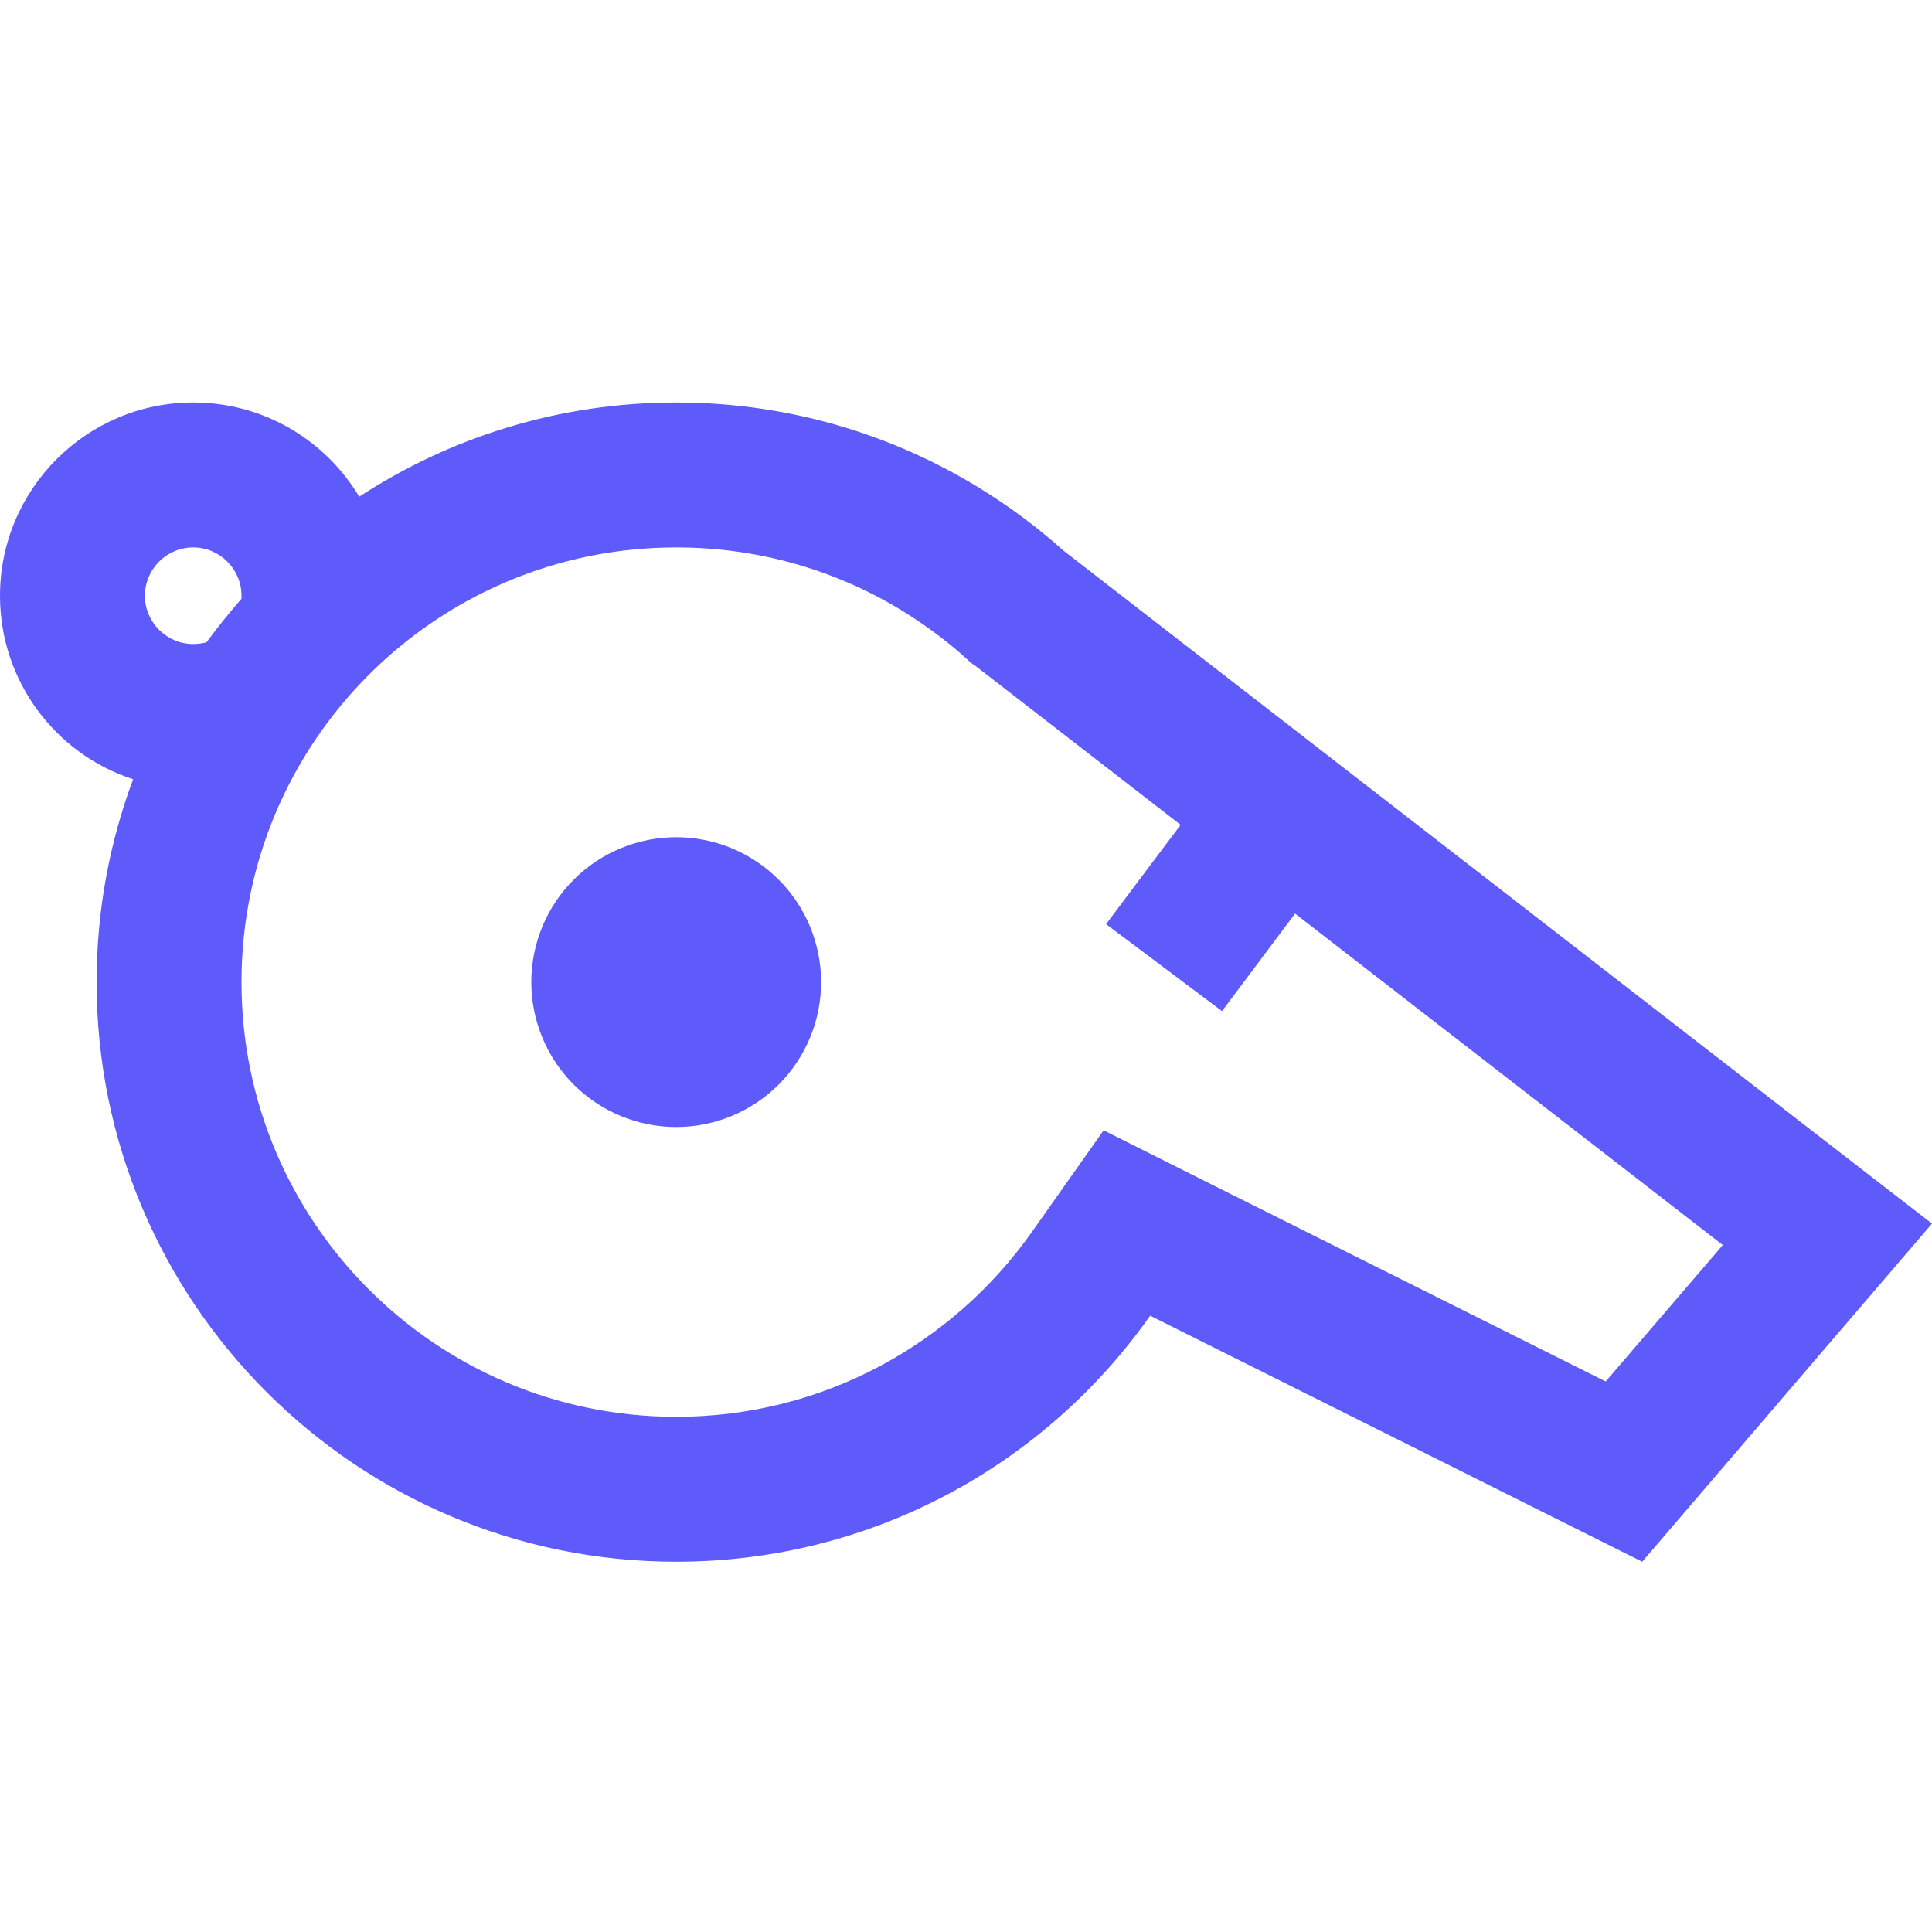 <?xml version="1.0" encoding="UTF-8"?>
<svg xmlns="http://www.w3.org/2000/svg" width="50" height="50" viewBox="0 0 50 50" fill="none">
  <path d="M9.297 12.854C8.422 11.394 6.828 10.417 5 10.417C2.242 10.417 0 12.659 0 15.417C0 17.636 1.445 19.519 3.445 20.167C2.836 21.8 2.5 23.573 2.5 25.417C2.5 33.698 9.219 40.417 17.5 40.417C22.57 40.417 27.055 37.901 29.766 34.05L42.5 40.417L47.555 34.519L50 31.667L47.031 29.37L27.516 14.245C26.977 13.761 26.398 13.315 25.797 12.917C23.422 11.339 20.57 10.417 17.5 10.417C14.469 10.417 11.656 11.315 9.297 12.854ZM5.352 16.62C5.242 16.651 5.125 16.667 5 16.667C4.312 16.667 3.75 16.105 3.75 15.417C3.75 14.729 4.312 14.167 5 14.167C5.688 14.167 6.25 14.729 6.25 15.417C6.25 15.44 6.25 15.472 6.25 15.495C5.938 15.854 5.633 16.23 5.352 16.612V16.62ZM25.219 17.214L30.555 21.347L29.75 22.417L28.625 23.917L31.625 26.167L32.75 24.667L33.516 23.644L44.586 32.222L41.555 35.753L31.445 30.698L28.562 29.253L26.703 31.886C24.656 34.784 21.297 36.667 17.5 36.667C11.289 36.667 6.25 31.628 6.25 25.417C6.25 19.206 11.289 14.167 17.5 14.167C19.805 14.167 21.938 14.854 23.719 16.042C24.172 16.347 24.602 16.675 25.008 17.042L25.109 17.136L25.219 17.222V17.214ZM17.5 29.167C18.495 29.167 19.448 28.772 20.152 28.069C20.855 27.365 21.25 26.412 21.25 25.417C21.25 24.422 20.855 23.469 20.152 22.765C19.448 22.062 18.495 21.667 17.5 21.667C16.505 21.667 15.552 22.062 14.848 22.765C14.145 23.469 13.75 24.422 13.75 25.417C13.75 26.412 14.145 27.365 14.848 28.069C15.552 28.772 16.505 29.167 17.5 29.167Z" fill="#5F5AFA"></path>
</svg>
